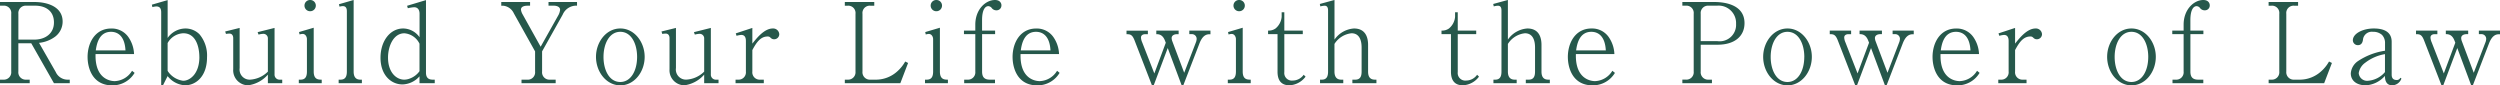 <svg xmlns="http://www.w3.org/2000/svg" width="359.568" height="12.272" viewBox="0 0 359.568 12.272"><path d="M10.624,0V-.512h-.24a1.873,1.873,0,0,1-1.776-1.1l-2.4-4.192a4.705,4.705,0,0,0,2.3-.88A2.718,2.718,0,0,0,9.6-8.864c0-2.128-2.16-2.816-4.08-2.816H.592v.528h.48A1.053,1.053,0,0,1,2.208-9.984v8.3A1.067,1.067,0,0,1,1.072-.512H.592V0H4.864V-.512h-.5A1.059,1.059,0,0,1,3.232-1.68V-5.744H5.088L8.352,0ZM8.352-8.736c0,1.632-1.3,2.464-2.816,2.464h-2.3V-9.984a1.06,1.06,0,0,1,1.136-1.168H5.632C7.136-11.152,8.352-10.416,8.352-8.736Zm11.6,7.248-.368-.3A3.035,3.035,0,0,1,17.088-.3c-.3,0-2.864-.064-2.752-3.888h5.536a4.553,4.553,0,0,0-.7-2.272,2.914,2.914,0,0,0-2.576-1.408c-2.32,0-3.408,2.048-3.408,4.1,0,1.392.576,4.08,3.568,4.08A3.7,3.7,0,0,0,19.952-1.488ZM18.64-4.72H14.368c.112-.736.384-2.672,2.192-2.672C17.536-7.392,18.528-6.784,18.64-4.72Zm11.728.992A4.741,4.741,0,0,0,29.28-7.04a2.844,2.844,0,0,0-2.016-.832,3.172,3.172,0,0,0-2.56,1.36v-5.44l-2.272.656.08.352a2.744,2.744,0,0,1,.544-.1c.576,0,.72.368.72.848V.3h.256L24.7-1.024A3.411,3.411,0,0,0,27.232.3C28.672.3,30.368-.88,30.368-3.728Zm-1.1-.032c0,2.384-1.344,3.408-2.336,3.408A3.136,3.136,0,0,1,24.7-1.776v-4A2.706,2.706,0,0,1,26.96-7.184C28.832-7.184,29.264-5.1,29.264-3.76ZM41.184,0V-.512h-.32a.719.719,0,0,1-.784-.768V-7.952l-2.432.608.128.352a3.252,3.252,0,0,1,.688-.112.65.65,0,0,1,.656.7v4.736A3.943,3.943,0,0,1,36.56-.512a1.453,1.453,0,0,1-1.5-1.664V-7.952l-2.08.512.112.352a3.041,3.041,0,0,1,.5-.048c.384,0,.544.3.544.656v4.464A2.157,2.157,0,0,0,36.288.3,4.6,4.6,0,0,0,39.12-1.232V0Zm4.832-11.168a.8.8,0,0,0-.816-.8.8.8,0,0,0-.816.8.809.809,0,0,0,.816.816A.809.809,0,0,0,46.016-11.168ZM46.864,0V-.512c-.48,0-1.152,0-1.152-1.168v-6.3L43.6-7.36l.08.352a1.434,1.434,0,0,1,.448-.08c.4,0,.608.416.608.736V-1.68c0,.7-.208,1.168-.912,1.168h-.256V0ZM52.64,0V-.512h-.224c-.784,0-.96-.576-.96-1.168V-11.968l-2.112.608.08.352a1.809,1.809,0,0,1,.464-.08c.4,0,.592.24.592.736V-1.68c0,.7-.208,1.168-.912,1.168H49.3V0ZM63.12,0V-.512h-.3c-.752,0-.96-.448-.96-1.008V-11.952l-2.72.816.112.352a4.988,4.988,0,0,1,.9-.144c.464,0,.784.3.784.944v3.376a2.905,2.905,0,0,0-2.352-1.264c-1.9,0-3.264,1.824-3.264,4.208,0,2.512,1.536,3.84,3.168,3.84A3.377,3.377,0,0,0,60.928-.992V0ZM60.928-1.728A2.967,2.967,0,0,1,59.536-.672a2.251,2.251,0,0,1-.8.16C57.6-.512,56.4-1.552,56.4-3.68c0-1.648.784-3.5,2.352-3.5a2.642,2.642,0,0,1,2.176,1.5Zm22.656-9.424v-.528h-4.1v.528h.736c.48,0,.928.176.928.592a2.069,2.069,0,0,1-.224.736L78.352-5.248,75.76-9.9a1.768,1.768,0,0,1-.24-.688c0-.464.56-.56.928-.56h.384v-.528H72.688v.528h.256a1.887,1.887,0,0,1,1.552,1.1l3.056,5.472v2.9a1.055,1.055,0,0,1-1.12,1.168H75.6V0h4.912V-.512H79.68A1.055,1.055,0,0,1,78.56-1.68v-2.9l2.96-5.28A2.118,2.118,0,0,1,83.584-11.152Zm9.728,7.36c0-2.144-1.488-4.08-3.5-4.08-2.032,0-3.5,1.952-3.5,4.08,0,2.176,1.5,4.1,3.5,4.1S93.312-1.616,93.312-3.792Zm-1.088,0c0,2.048-.928,3.616-2.416,3.616-1.584,0-2.416-1.712-2.416-3.6s.832-3.616,2.416-3.616C91.424-7.392,92.224-5.616,92.224-3.792ZM103.936,0V-.512h-.32a.719.719,0,0,1-.784-.768V-7.952l-2.432.608.128.352a3.252,3.252,0,0,1,.688-.112.65.65,0,0,1,.656.7v4.736a3.943,3.943,0,0,1-2.56,1.152,1.453,1.453,0,0,1-1.5-1.664V-7.952l-2.08.512.112.352a3.04,3.04,0,0,1,.5-.048c.384,0,.544.3.544.656v4.464A2.157,2.157,0,0,0,99.04.3a4.6,4.6,0,0,0,2.832-1.536V0Zm8.736-7.056a.878.878,0,0,0-.928-.816c-1.216,0-2.3,1.36-2.944,2.176V-7.952l-2.384.784.112.352a2.922,2.922,0,0,1,.688-.128c.528,0,.656.432.656.864v4.4a1.055,1.055,0,0,1-1.12,1.168h-.368V0h4.064V-.512h-.528A1.055,1.055,0,0,1,108.8-1.68V-4.768c.576-1.072,1.168-1.952,2.192-1.952.256,0,.3.064.48.224a.66.66,0,0,0,.464.176A.734.734,0,0,0,112.672-7.056ZM131.2-2.912l-.416-.208a5.4,5.4,0,0,1-1.2,1.472,4.565,4.565,0,0,1-2.976,1.136h-.848a1.063,1.063,0,0,1-1.12-1.168v-8.3a1.048,1.048,0,0,1,1.12-1.168h.576v-.528H122.1v.528h.416a1.048,1.048,0,0,1,1.12,1.168v8.3a1.063,1.063,0,0,1-1.12,1.168H122.1V0h7.984Zm4.88-8.256a.8.8,0,0,0-.816-.8.8.8,0,0,0-.816.8.809.809,0,0,0,.816.816A.809.809,0,0,0,136.08-11.168ZM136.928,0V-.512c-.48,0-1.152,0-1.152-1.168v-6.3l-2.112.624.08.352a1.434,1.434,0,0,1,.448-.08c.4,0,.608.416.608.736V-1.68c0,.7-.208,1.168-.912,1.168h-.256V0Zm7.7-11.2c0-.32-.224-.768-.928-.768-1.328,0-2.832,1.328-2.832,3.552v.848h-1.632v.512h1.632V-1.68a1.055,1.055,0,0,1-1.12,1.168h-.48V0H143.7V-.512h-.736c-.864,0-1.12-.448-1.12-1.168V-7.056h1.872v-.512H141.84v-1.5c0-1.5.448-2.016.9-2.016a.668.668,0,0,1,.512.3.833.833,0,0,0,.672.3A.693.693,0,0,0,144.624-11.2Zm8.368,9.712-.368-.3a3.035,3.035,0,0,1-2.5,1.488c-.3,0-2.864-.064-2.752-3.888h5.536a4.553,4.553,0,0,0-.7-2.272,2.914,2.914,0,0,0-2.576-1.408c-2.32,0-3.408,2.048-3.408,4.1,0,1.392.576,4.08,3.568,4.08A3.7,3.7,0,0,0,152.992-1.488ZM151.68-4.72h-4.272c.112-.736.384-2.672,2.192-2.672C150.576-7.392,151.568-6.784,151.68-4.72Zm23.008-2.32v-.528h-3.04v.512h.336a.676.676,0,0,1,.72.656,1.559,1.559,0,0,1-.08.448L170.912-1.5l-1.744-4.624a2.02,2.02,0,0,1-.064-.352c0-.464.48-.576.768-.576h.24v-.512H166.9v.512c.336,0,.912.016,1.264.976l.1.256-1.648,4.416-1.744-4.464a1.98,1.98,0,0,1-.176-.7c0-.336.288-.48.592-.48h.4v-.512h-3.072v.512c.5,0,.816.016,1.152.88L166.272.3h.256l2.016-5.36,2,5.36h.24l2.32-6.016C173.616-7.04,174.256-7.056,174.688-7.04Zm4.944-4.128a.8.8,0,0,0-.816-.8.8.8,0,0,0-.816.8.809.809,0,0,0,.816.816A.809.809,0,0,0,179.632-11.168ZM180.48,0V-.512c-.48,0-1.152,0-1.152-1.168v-6.3l-2.112.624.08.352a1.434,1.434,0,0,1,.448-.08c.4,0,.608.416.608.736V-1.68c0,.7-.208,1.168-.912,1.168h-.256V0Zm7.888-.944-.272-.272a1.93,1.93,0,0,1-1.568.832A1.089,1.089,0,0,1,185.312-1.6V-7.056h2.656v-.512h-2.656v-2.64h-.384v.672a2.438,2.438,0,0,1-.88,1.664,1.67,1.67,0,0,1-1.072.3v.512h1.36v5.408C184.336-.4,184.88.3,186.048.3A3.055,3.055,0,0,0,188.368-.944ZM198.56,0V-.512h-.224c-.784,0-.976-.544-.976-1.168V-5.52c0-1.072-.368-2.352-2.032-2.352a3.708,3.708,0,0,0-2.8,1.6v-5.7l-2.112.576.08.352a2.364,2.364,0,0,1,.608-.1c.368,0,.5.256.5.688V-1.68c0,.688-.192,1.168-.9,1.168h-.256V0h3.344V-.512H193.5c-.752,0-.976-.528-.976-1.168V-5.648a3.308,3.308,0,0,1,2.448-1.536c1.168,0,1.456,1.072,1.456,2.032V-1.68c0,.688-.192,1.168-.912,1.168H195.1V0Zm14.752-.944-.272-.272a1.93,1.93,0,0,1-1.568.832A1.089,1.089,0,0,1,210.256-1.6V-7.056h2.656v-.512h-2.656v-2.64h-.384v.672a2.438,2.438,0,0,1-.88,1.664,1.67,1.67,0,0,1-1.072.3v.512h1.36v5.408C209.28-.4,209.824.3,210.992.3A3.055,3.055,0,0,0,213.312-.944ZM223.5,0V-.512h-.224c-.784,0-.976-.544-.976-1.168V-5.52c0-1.072-.368-2.352-2.032-2.352a3.708,3.708,0,0,0-2.8,1.6v-5.7l-2.112.576.08.352a2.364,2.364,0,0,1,.608-.1c.368,0,.5.256.5.688V-1.68c0,.688-.192,1.168-.9,1.168h-.256V0h3.344V-.512h-.288c-.752,0-.976-.528-.976-1.168V-5.648a3.308,3.308,0,0,1,2.448-1.536c1.168,0,1.456,1.072,1.456,2.032V-1.68c0,.688-.192,1.168-.912,1.168h-.416V0Zm9.36-1.488-.368-.3A3.035,3.035,0,0,1,230-.3c-.3,0-2.864-.064-2.752-3.888h5.536a4.553,4.553,0,0,0-.7-2.272A2.914,2.914,0,0,0,229.5-7.872c-2.32,0-3.408,2.048-3.408,4.1,0,1.392.576,4.08,3.568,4.08A3.7,3.7,0,0,0,232.864-1.488ZM231.552-4.72H227.28c.112-.736.384-2.672,2.192-2.672C230.448-7.392,231.44-6.784,231.552-4.72ZM251.5-8.64c0-2.848-3.248-3.04-4.352-3.04H242.56v.528h.512a1.048,1.048,0,0,1,1.12,1.168v8.3a1.056,1.056,0,0,1-1.12,1.168h-.512V0h4.256V-.512h-.5A1.06,1.06,0,0,1,245.2-1.68V-5.536h2.416C250.112-5.536,251.5-6.784,251.5-8.64Zm-1.216.08a2.362,2.362,0,0,1-2.672,2.512H245.2V-9.984a1.056,1.056,0,0,1,1.12-1.168h1.248A2.509,2.509,0,0,1,250.288-8.56Zm10.9,4.768c0-2.144-1.488-4.08-3.5-4.08-2.032,0-3.5,1.952-3.5,4.08,0,2.176,1.5,4.1,3.5,4.1S261.184-1.616,261.184-3.792Zm-1.088,0c0,2.048-.928,3.616-2.416,3.616-1.584,0-2.416-1.712-2.416-3.6s.832-3.616,2.416-3.616C259.3-7.392,260.1-5.616,260.1-3.792ZM275.84-7.04v-.528H272.8v.512h.336a.676.676,0,0,1,.72.656,1.559,1.559,0,0,1-.08.448L272.064-1.5,270.32-6.128a2.02,2.02,0,0,1-.064-.352c0-.464.48-.576.768-.576h.24v-.512h-3.216v.512c.336,0,.912.016,1.264.976l.1.256L267.76-1.408l-1.744-4.464a1.981,1.981,0,0,1-.176-.7c0-.336.288-.48.592-.48h.4v-.512H263.76v.512c.5,0,.816.016,1.152.88L267.424.3h.256l2.016-5.36,2,5.36h.24l2.32-6.016C274.768-7.04,275.408-7.056,275.84-7.04Zm9.472,5.552-.368-.3a3.035,3.035,0,0,1-2.5,1.488c-.3,0-2.864-.064-2.752-3.888h5.536a4.553,4.553,0,0,0-.7-2.272,2.914,2.914,0,0,0-2.576-1.408c-2.32,0-3.408,2.048-3.408,4.1,0,1.392.576,4.08,3.568,4.08A3.7,3.7,0,0,0,285.312-1.488ZM284-4.72h-4.272c.112-.736.384-2.672,2.192-2.672C282.9-7.392,283.888-6.784,284-4.72Zm10.288-2.336a.878.878,0,0,0-.928-.816c-1.216,0-2.3,1.36-2.944,2.176V-7.952l-2.384.784.112.352a2.922,2.922,0,0,1,.688-.128c.528,0,.656.432.656.864v4.4a1.055,1.055,0,0,1-1.12,1.168H288V0h4.064V-.512h-.528a1.055,1.055,0,0,1-1.12-1.168V-4.768c.576-1.072,1.168-1.952,2.192-1.952.256,0,.3.064.48.224a.66.66,0,0,0,.464.176A.734.734,0,0,0,294.288-7.056Zm16.368,3.264c0-2.144-1.488-4.08-3.5-4.08-2.032,0-3.5,1.952-3.5,4.08,0,2.176,1.5,4.1,3.5,4.1S310.656-1.616,310.656-3.792Zm-1.088,0c0,2.048-.928,3.616-2.416,3.616-1.584,0-2.416-1.712-2.416-3.6s.832-3.616,2.416-3.616C308.768-7.392,309.568-5.616,309.568-3.792Zm8.848-7.408c0-.32-.224-.768-.928-.768-1.328,0-2.832,1.328-2.832,3.552v.848h-1.632v.512h1.632V-1.68a1.055,1.055,0,0,1-1.12,1.168h-.48V0h4.432V-.512h-.736c-.864,0-1.12-.448-1.12-1.168V-7.056H317.5v-.512h-1.872v-1.5c0-1.5.448-2.016.9-2.016a.668.668,0,0,1,.512.3.833.833,0,0,0,.672.3A.693.693,0,0,0,318.416-11.2Zm17.568,8.288-.416-.208a5.4,5.4,0,0,1-1.2,1.472,4.565,4.565,0,0,1-2.976,1.136h-.848a1.063,1.063,0,0,1-1.12-1.168v-8.3a1.048,1.048,0,0,1,1.12-1.168h.576v-.528h-4.24v.528h.416a1.048,1.048,0,0,1,1.12,1.168v8.3A1.063,1.063,0,0,1,327.3-.512h-.416V0h7.984Zm10,2.24-.16-.112a.537.537,0,0,1-.544.32c-.416,0-.7-.208-.7-.768v-4.72c0-1.5-1.216-1.92-2.576-1.92-1.552,0-3.008.72-3.008,1.7a.714.714,0,0,0,.72.7c.64,0,.72-.608.752-.912a1.278,1.278,0,0,1,1.424-1.008,1.855,1.855,0,0,1,1.3.448,1.659,1.659,0,0,1,.432,1.216v1.056a9.59,9.59,0,0,0-3.888,1.488A2.347,2.347,0,0,0,338.7-1.408c0,.944.72,1.712,2.192,1.712a3.973,3.973,0,0,0,2.72-1.36c0,.384.048,1.36,1.056,1.36A1.45,1.45,0,0,0,345.984-.672ZM343.616-1.6a3.552,3.552,0,0,1-2.432,1.248,1.208,1.208,0,0,1-1.344-1.1,2.26,2.26,0,0,1,.944-1.5,6.373,6.373,0,0,1,2.832-1.232ZM360.16-7.04v-.528h-3.04v.512h.336a.676.676,0,0,1,.72.656,1.559,1.559,0,0,1-.08.448L356.384-1.5,354.64-6.128a2.02,2.02,0,0,1-.064-.352c0-.464.48-.576.768-.576h.24v-.512h-3.216v.512c.336,0,.912.016,1.264.976l.1.256L352.08-1.408l-1.744-4.464a1.981,1.981,0,0,1-.176-.7c0-.336.288-.48.592-.48h.4v-.512H348.08v.512c.5,0,.816.016,1.152.88L351.744.3H352l2.016-5.36,2,5.36h.24l2.32-6.016C359.088-7.04,359.728-7.056,360.16-7.04Z" transform="translate(-0.592 11.968)" fill="#26584b"/></svg>